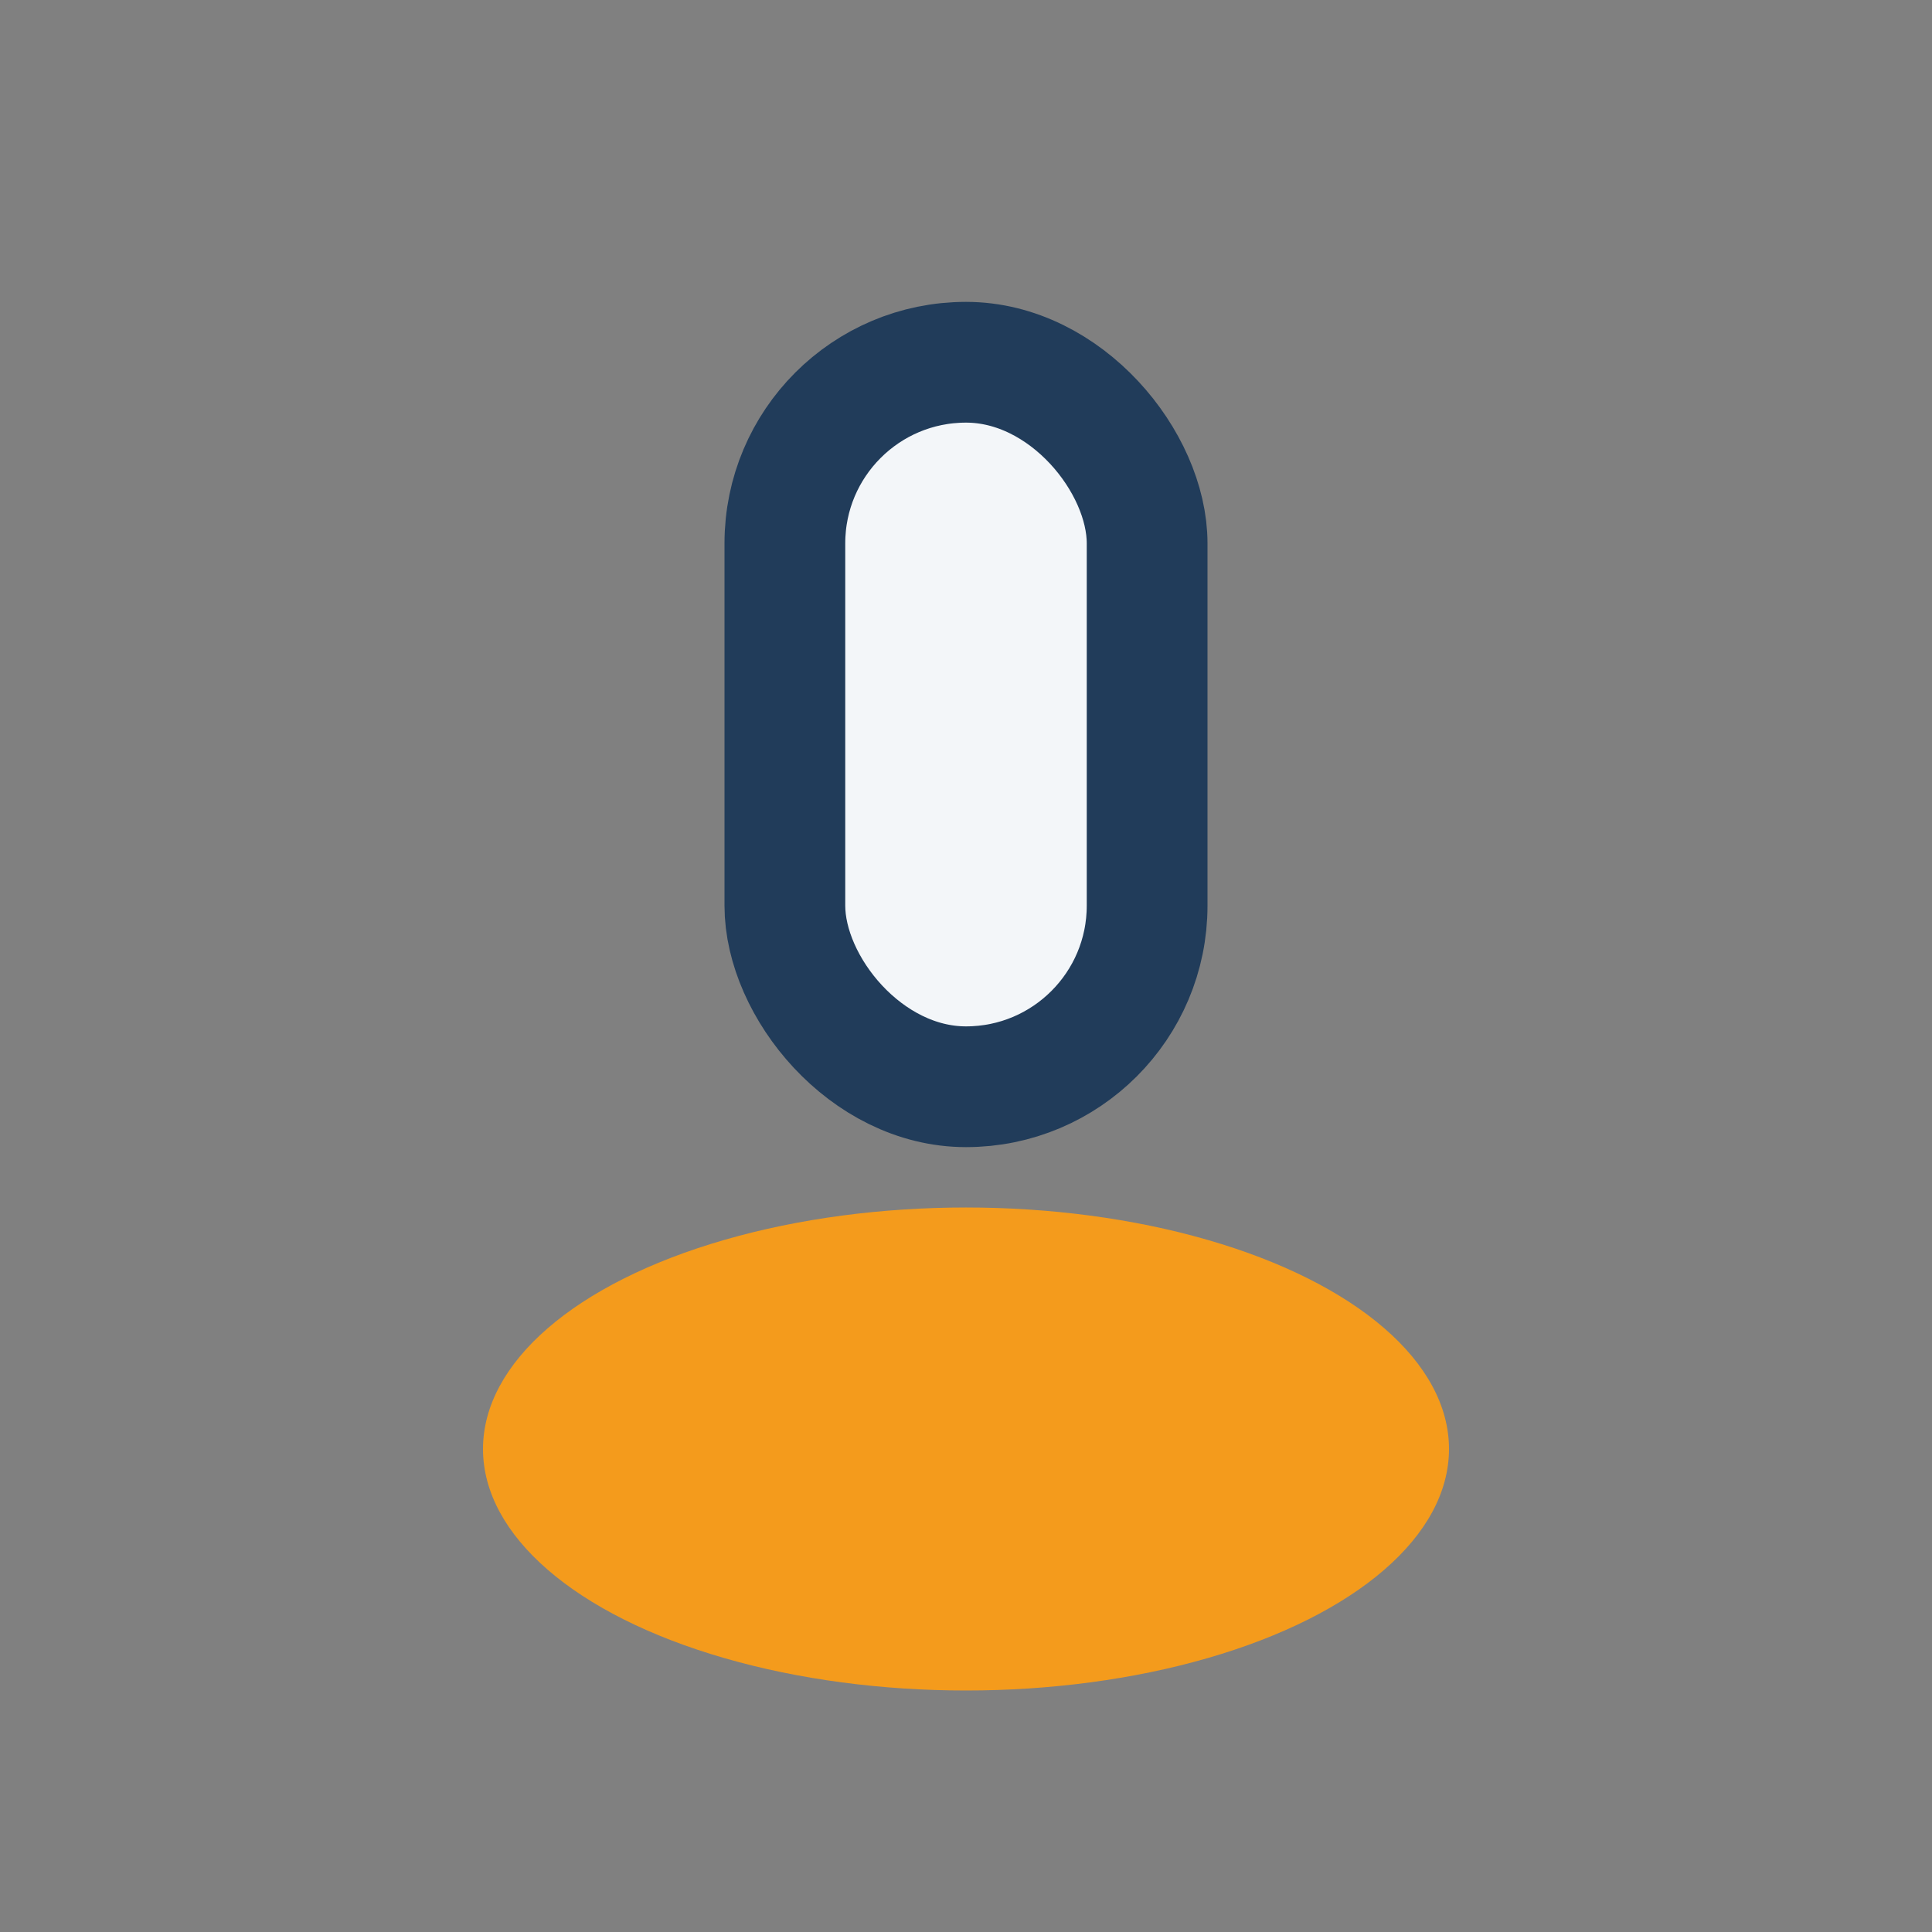 <?xml version="1.0" encoding="UTF-8"?>
<svg xmlns="http://www.w3.org/2000/svg" width="32" height="32" viewBox="0 0 32 32"><rect x="0" y="0" width="32" height="32" fill="#808080" stroke="none"/><ellipse cx="16" cy="24" rx="8" ry="4" fill="#F49B1C"/><rect x="13" y="6" width="6" height="12" rx="3" fill="#F3F6F9" stroke="#213C5A" stroke-width="2"/></svg>